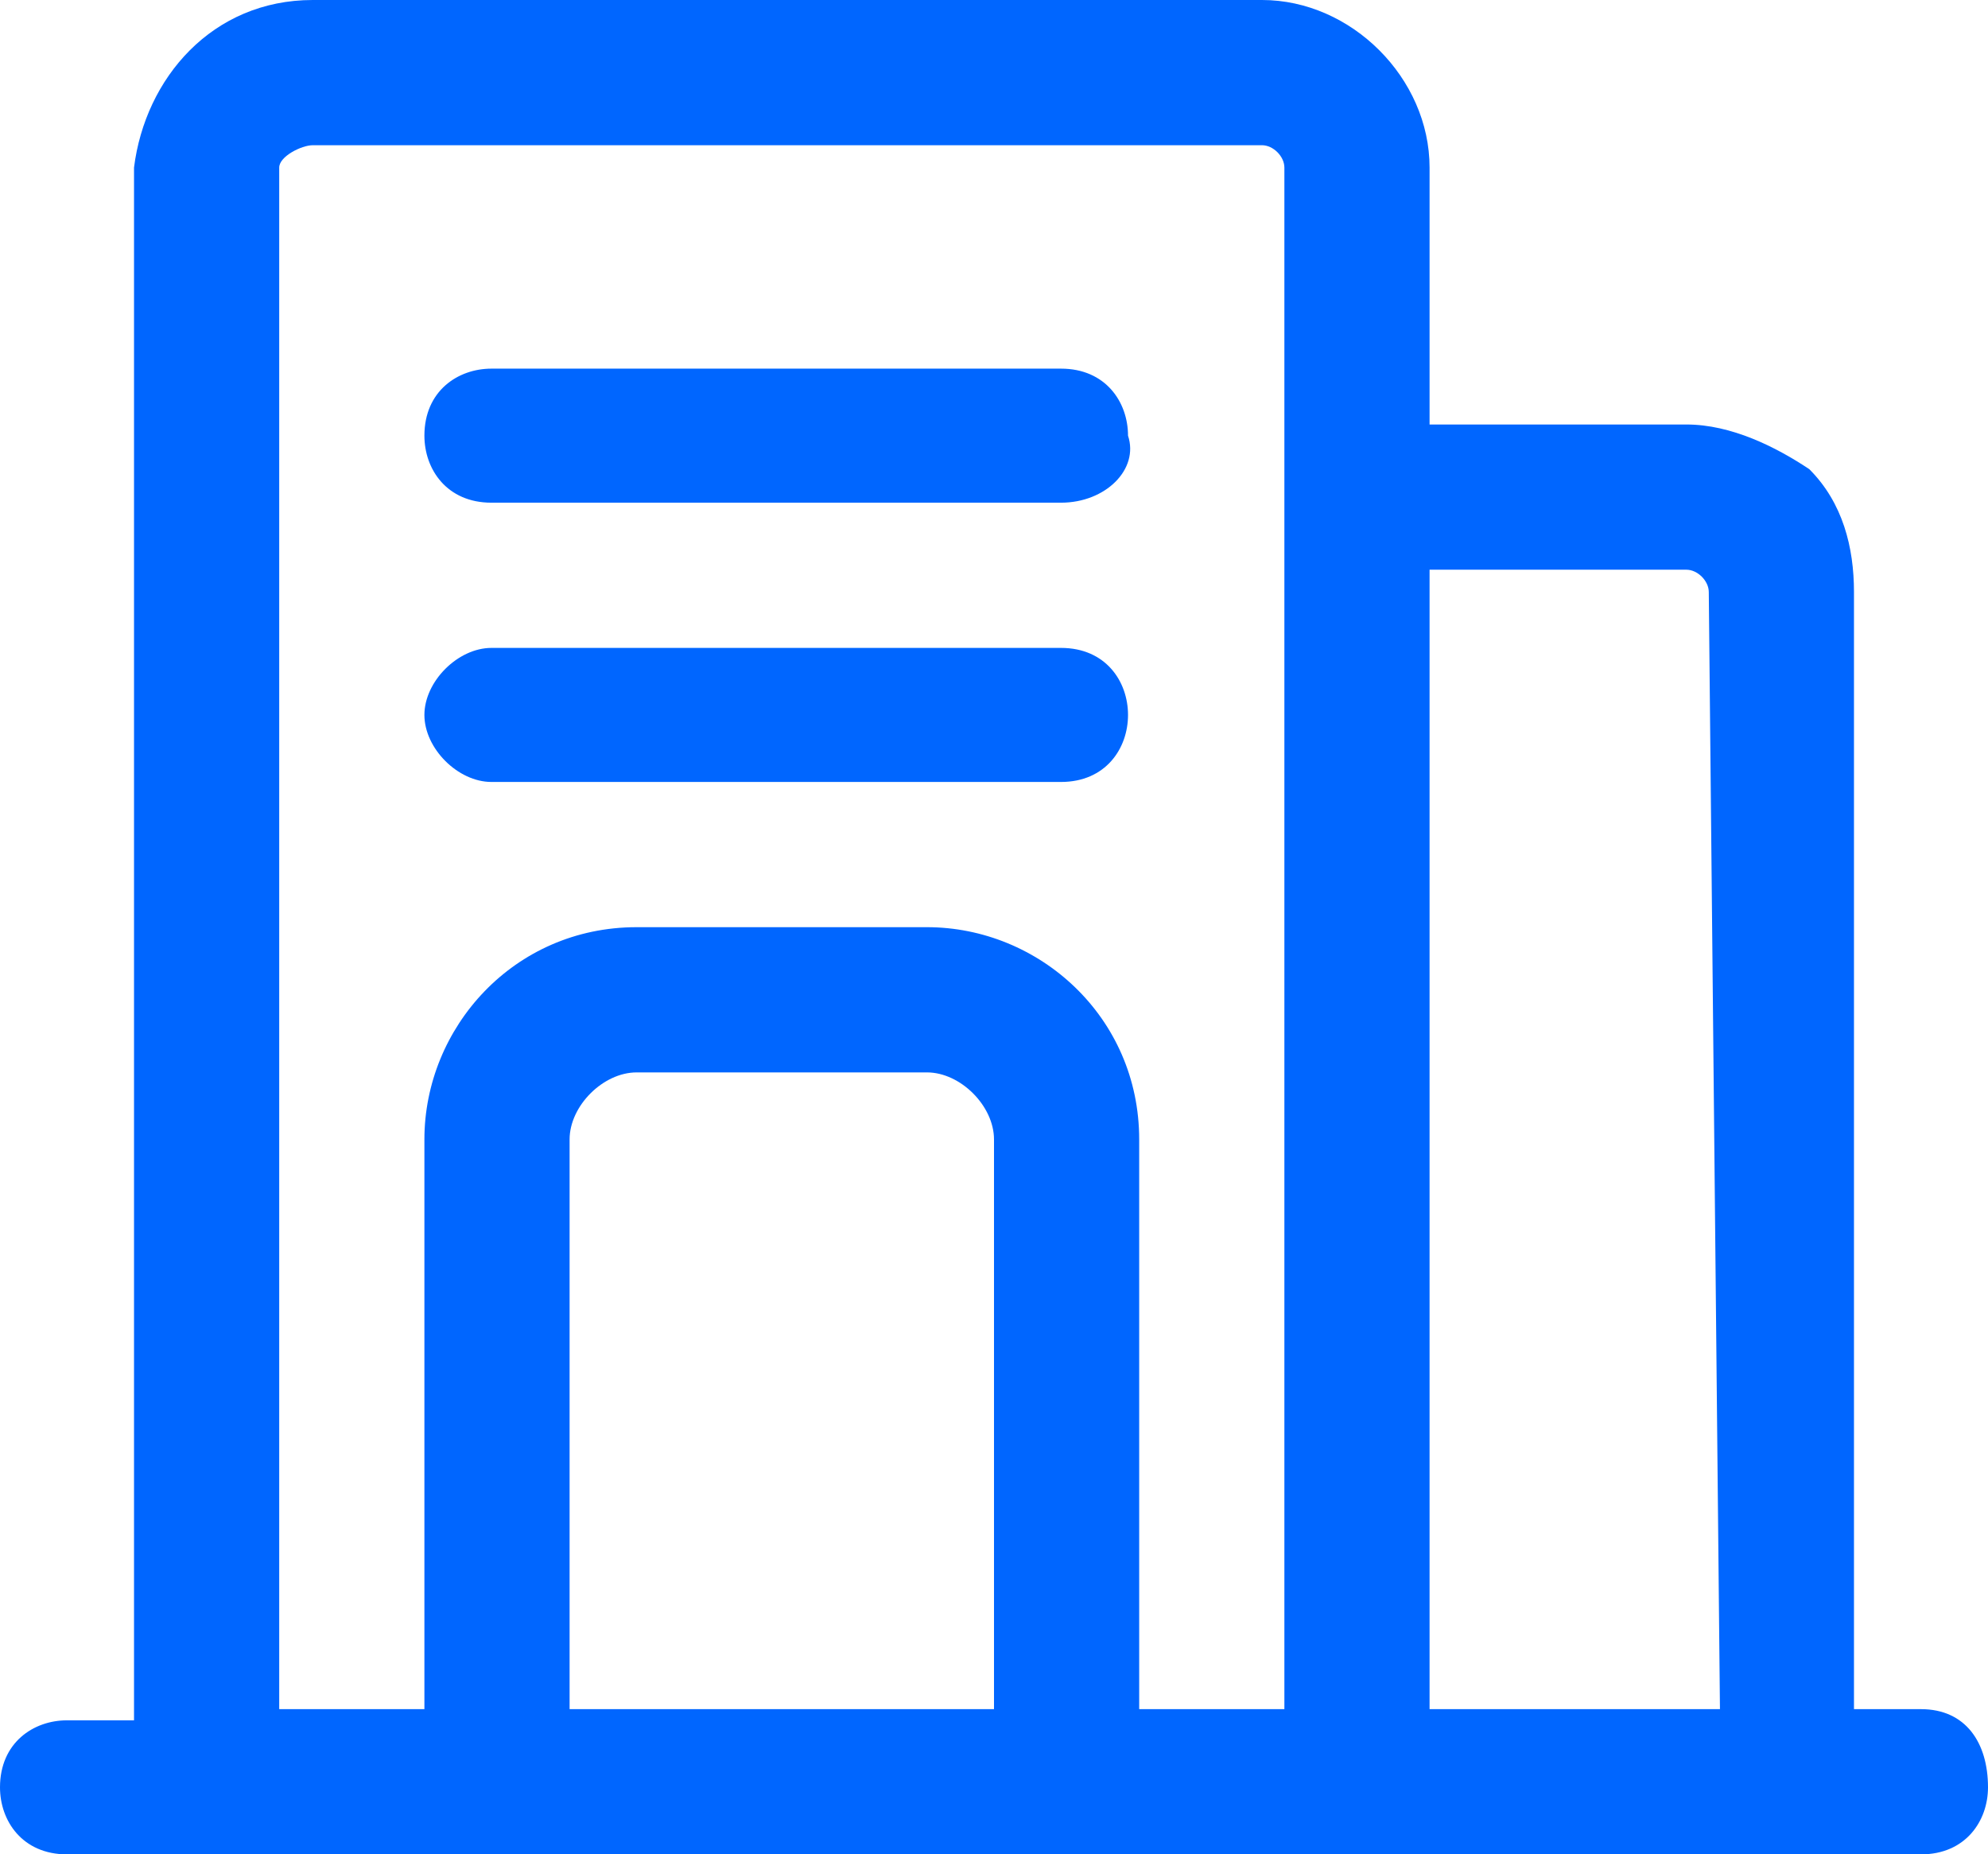 <?xml version="1.0" encoding="utf-8"?>
<!-- Generator: Adobe Illustrator 27.0.0, SVG Export Plug-In . SVG Version: 6.00 Build 0)  -->
<svg version="1.1" id="图层_1" xmlns="http://www.w3.org/2000/svg" xmlns:xlink="http://www.w3.org/1999/xlink" x="0px" y="0px"
	 viewBox="0 0 17.8 16.6" style="enable-background:new 0 0 17.8 16.6;" xml:space="preserve">
<style type="text/css">
	.st0{fill-rule:evenodd;clip-rule:evenodd;fill:#0066FF;}
</style>
<path id="形状_542" class="st0" d="M17.2,16.6H0.6c-0.4,0-0.6-0.3-0.6-0.6c0-0.4,0.3-0.6,0.6-0.6l0,0h0.6V1.5C1.3,0.7,1.9,0,2.8,0
	h0h8.5c0.8,0,1.5,0.7,1.5,1.5v2.3h2.3c0.4,0,0.8,0.2,1.1,0.4c0.3,0.3,0.4,0.7,0.4,1.1v10h0.6c0.4,0,0.6,0.3,0.6,0.7
	C17.8,16.3,17.6,16.6,17.2,16.6z M5.1,15.3h3.8v-5.1c0-0.3-0.3-0.6-0.6-0.6H5.7c-0.3,0-0.6,0.3-0.6,0.6L5.1,15.3L5.1,15.3z
	 M11.5,1.5c0-0.1-0.1-0.2-0.2-0.2c0,0,0,0,0,0H2.8c-0.1,0-0.3,0.1-0.3,0.2v13.8h1.3v-5.1c0-1,0.8-1.9,1.9-1.9h2.6
	c1,0,1.9,0.8,1.9,1.9v5.1h1.3L11.5,1.5L11.5,1.5z M15.3,5.3c0-0.1-0.1-0.2-0.2-0.2c0,0,0,0,0,0h-2.3v10.2h2.6L15.3,5.3L15.3,5.3z
	 M9.5,7H4.4C4.1,7,3.8,6.7,3.8,6.4s0.3-0.6,0.6-0.6h5.1c0.4,0,0.6,0.3,0.6,0.6S9.9,7,9.5,7C9.5,7,9.5,7,9.5,7L9.5,7z M9.5,4.5H4.4
	c-0.4,0-0.6-0.3-0.6-0.6c0-0.4,0.3-0.6,0.6-0.6h5.1c0.4,0,0.6,0.3,0.6,0.6C10.2,4.2,9.9,4.5,9.5,4.5L9.5,4.5z"/>
</svg>
